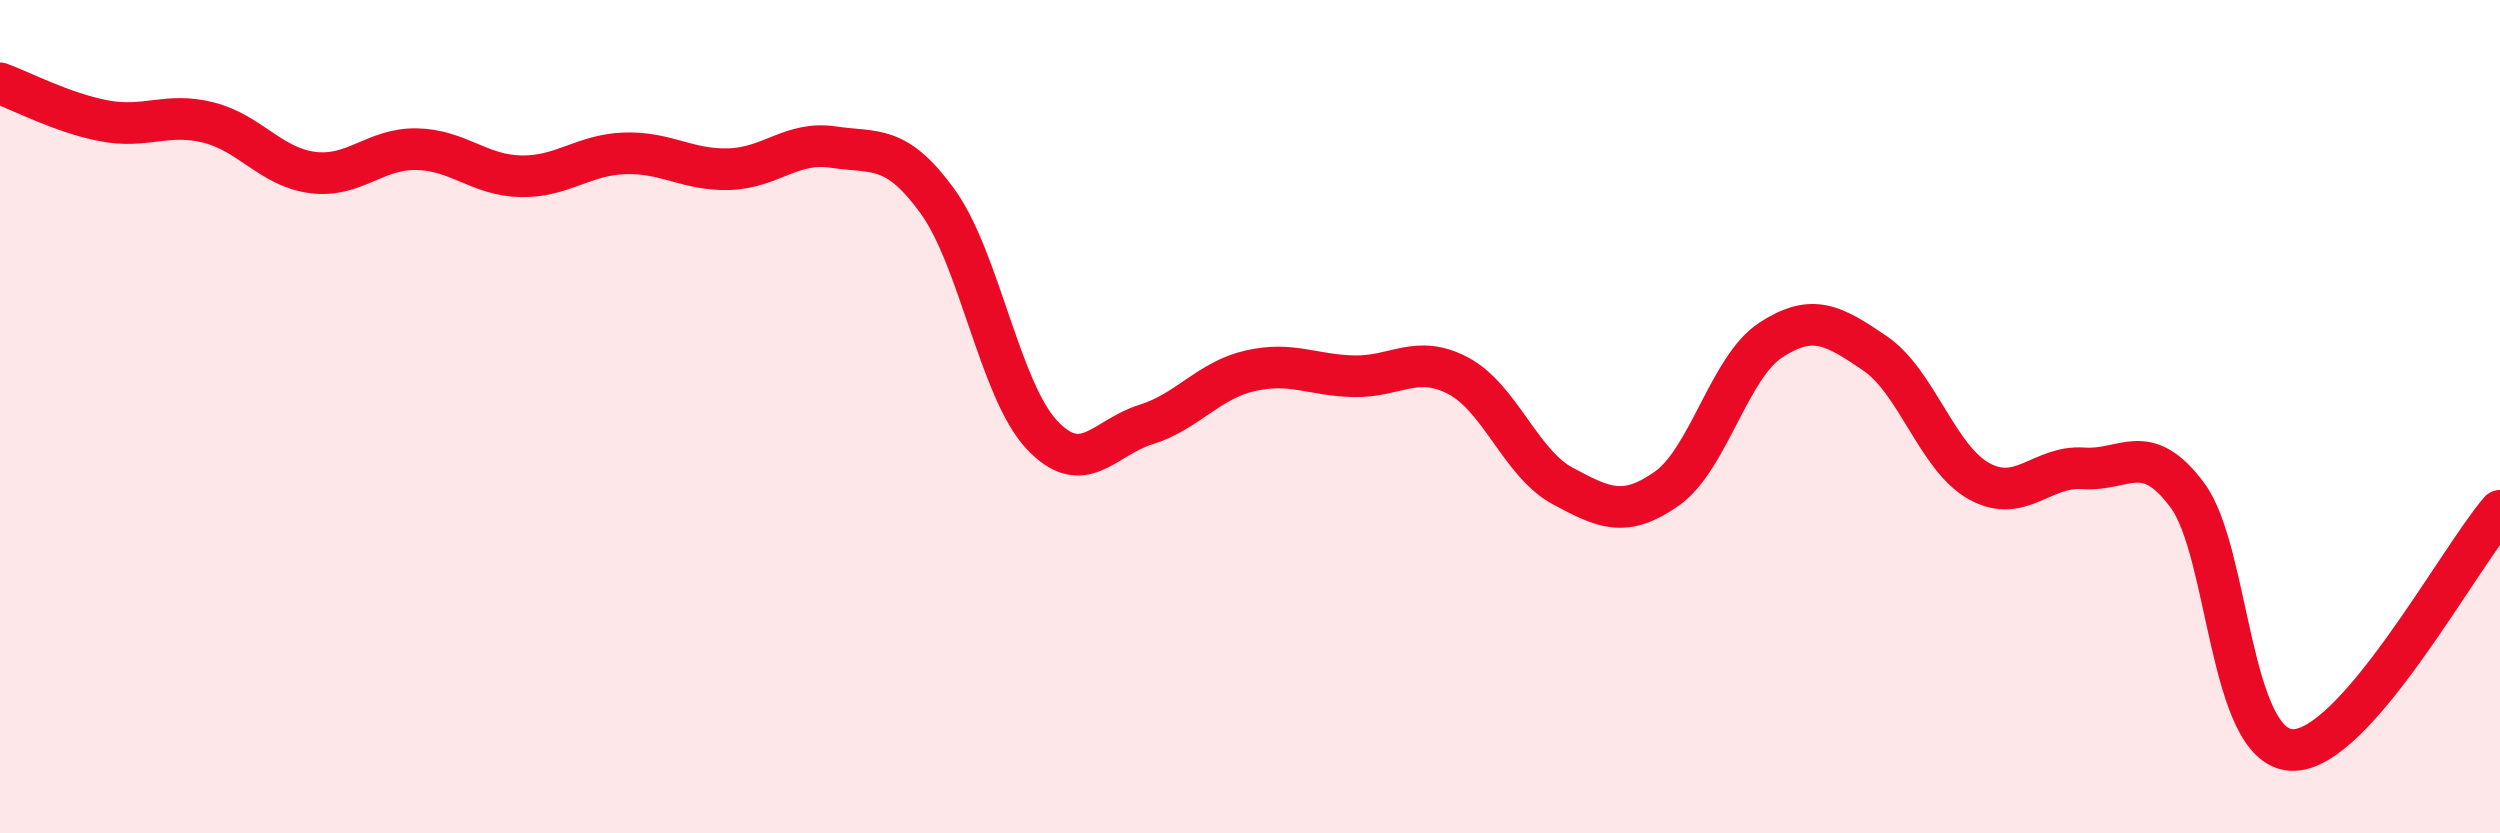 
    <svg width="60" height="20" viewBox="0 0 60 20" xmlns="http://www.w3.org/2000/svg">
      <path
        d="M 0,2 C 0.5,2.18 1.5,2.71 2.5,2.9 C 3.5,3.09 4,2.69 5,2.94 C 6,3.19 6.5,4.01 7.5,4.14 C 8.5,4.27 9,3.56 10,3.58 C 11,3.6 11.5,4.21 12.5,4.23 C 13.5,4.25 14,3.71 15,3.68 C 16,3.65 16.5,4.09 17.5,4.06 C 18.5,4.03 19,3.38 20,3.53 C 21,3.68 21.5,3.45 22.5,4.83 C 23.5,6.21 24,9.36 25,10.43 C 26,11.5 26.5,10.5 27.5,10.19 C 28.5,9.88 29,9.13 30,8.9 C 31,8.67 31.5,9.01 32.5,9.03 C 33.5,9.05 34,8.49 35,9.02 C 36,9.55 36.5,11.12 37.5,11.66 C 38.5,12.2 39,12.43 40,11.73 C 41,11.03 41.5,8.81 42.5,8.16 C 43.5,7.51 44,7.8 45,8.48 C 46,9.16 46.5,11 47.5,11.55 C 48.5,12.1 49,11.17 50,11.24 C 51,11.31 51.5,10.54 52.5,11.89 C 53.5,13.24 53.5,17.93 55,18 C 56.5,18.07 59,13.41 60,12.26L60 20L0 20Z"
        fill="#EB0A25"
        opacity="0.1"
        stroke-linecap="round"
        stroke-linejoin="round"
      />
      <path
        d="M 0,2 C 0.5,2.18 1.5,2.71 2.5,2.9 C 3.5,3.09 4,2.69 5,2.94 C 6,3.19 6.5,4.01 7.5,4.14 C 8.5,4.27 9,3.56 10,3.58 C 11,3.6 11.5,4.21 12.5,4.23 C 13.5,4.25 14,3.71 15,3.68 C 16,3.65 16.5,4.09 17.5,4.06 C 18.5,4.03 19,3.38 20,3.53 C 21,3.68 21.5,3.45 22.5,4.83 C 23.5,6.21 24,9.36 25,10.43 C 26,11.5 26.5,10.5 27.5,10.19 C 28.5,9.88 29,9.13 30,8.9 C 31,8.67 31.5,9.01 32.5,9.03 C 33.5,9.05 34,8.49 35,9.02 C 36,9.55 36.5,11.12 37.5,11.66 C 38.5,12.2 39,12.43 40,11.73 C 41,11.03 41.5,8.81 42.5,8.16 C 43.5,7.51 44,7.8 45,8.48 C 46,9.16 46.5,11 47.5,11.55 C 48.5,12.1 49,11.17 50,11.24 C 51,11.31 51.5,10.54 52.5,11.89 C 53.5,13.24 53.5,17.93 55,18 C 56.5,18.07 59,13.41 60,12.26"
        stroke="#EB0A25"
        stroke-width="1"
        fill="none"
        stroke-linecap="round"
        stroke-linejoin="round"
      />
    </svg>
  